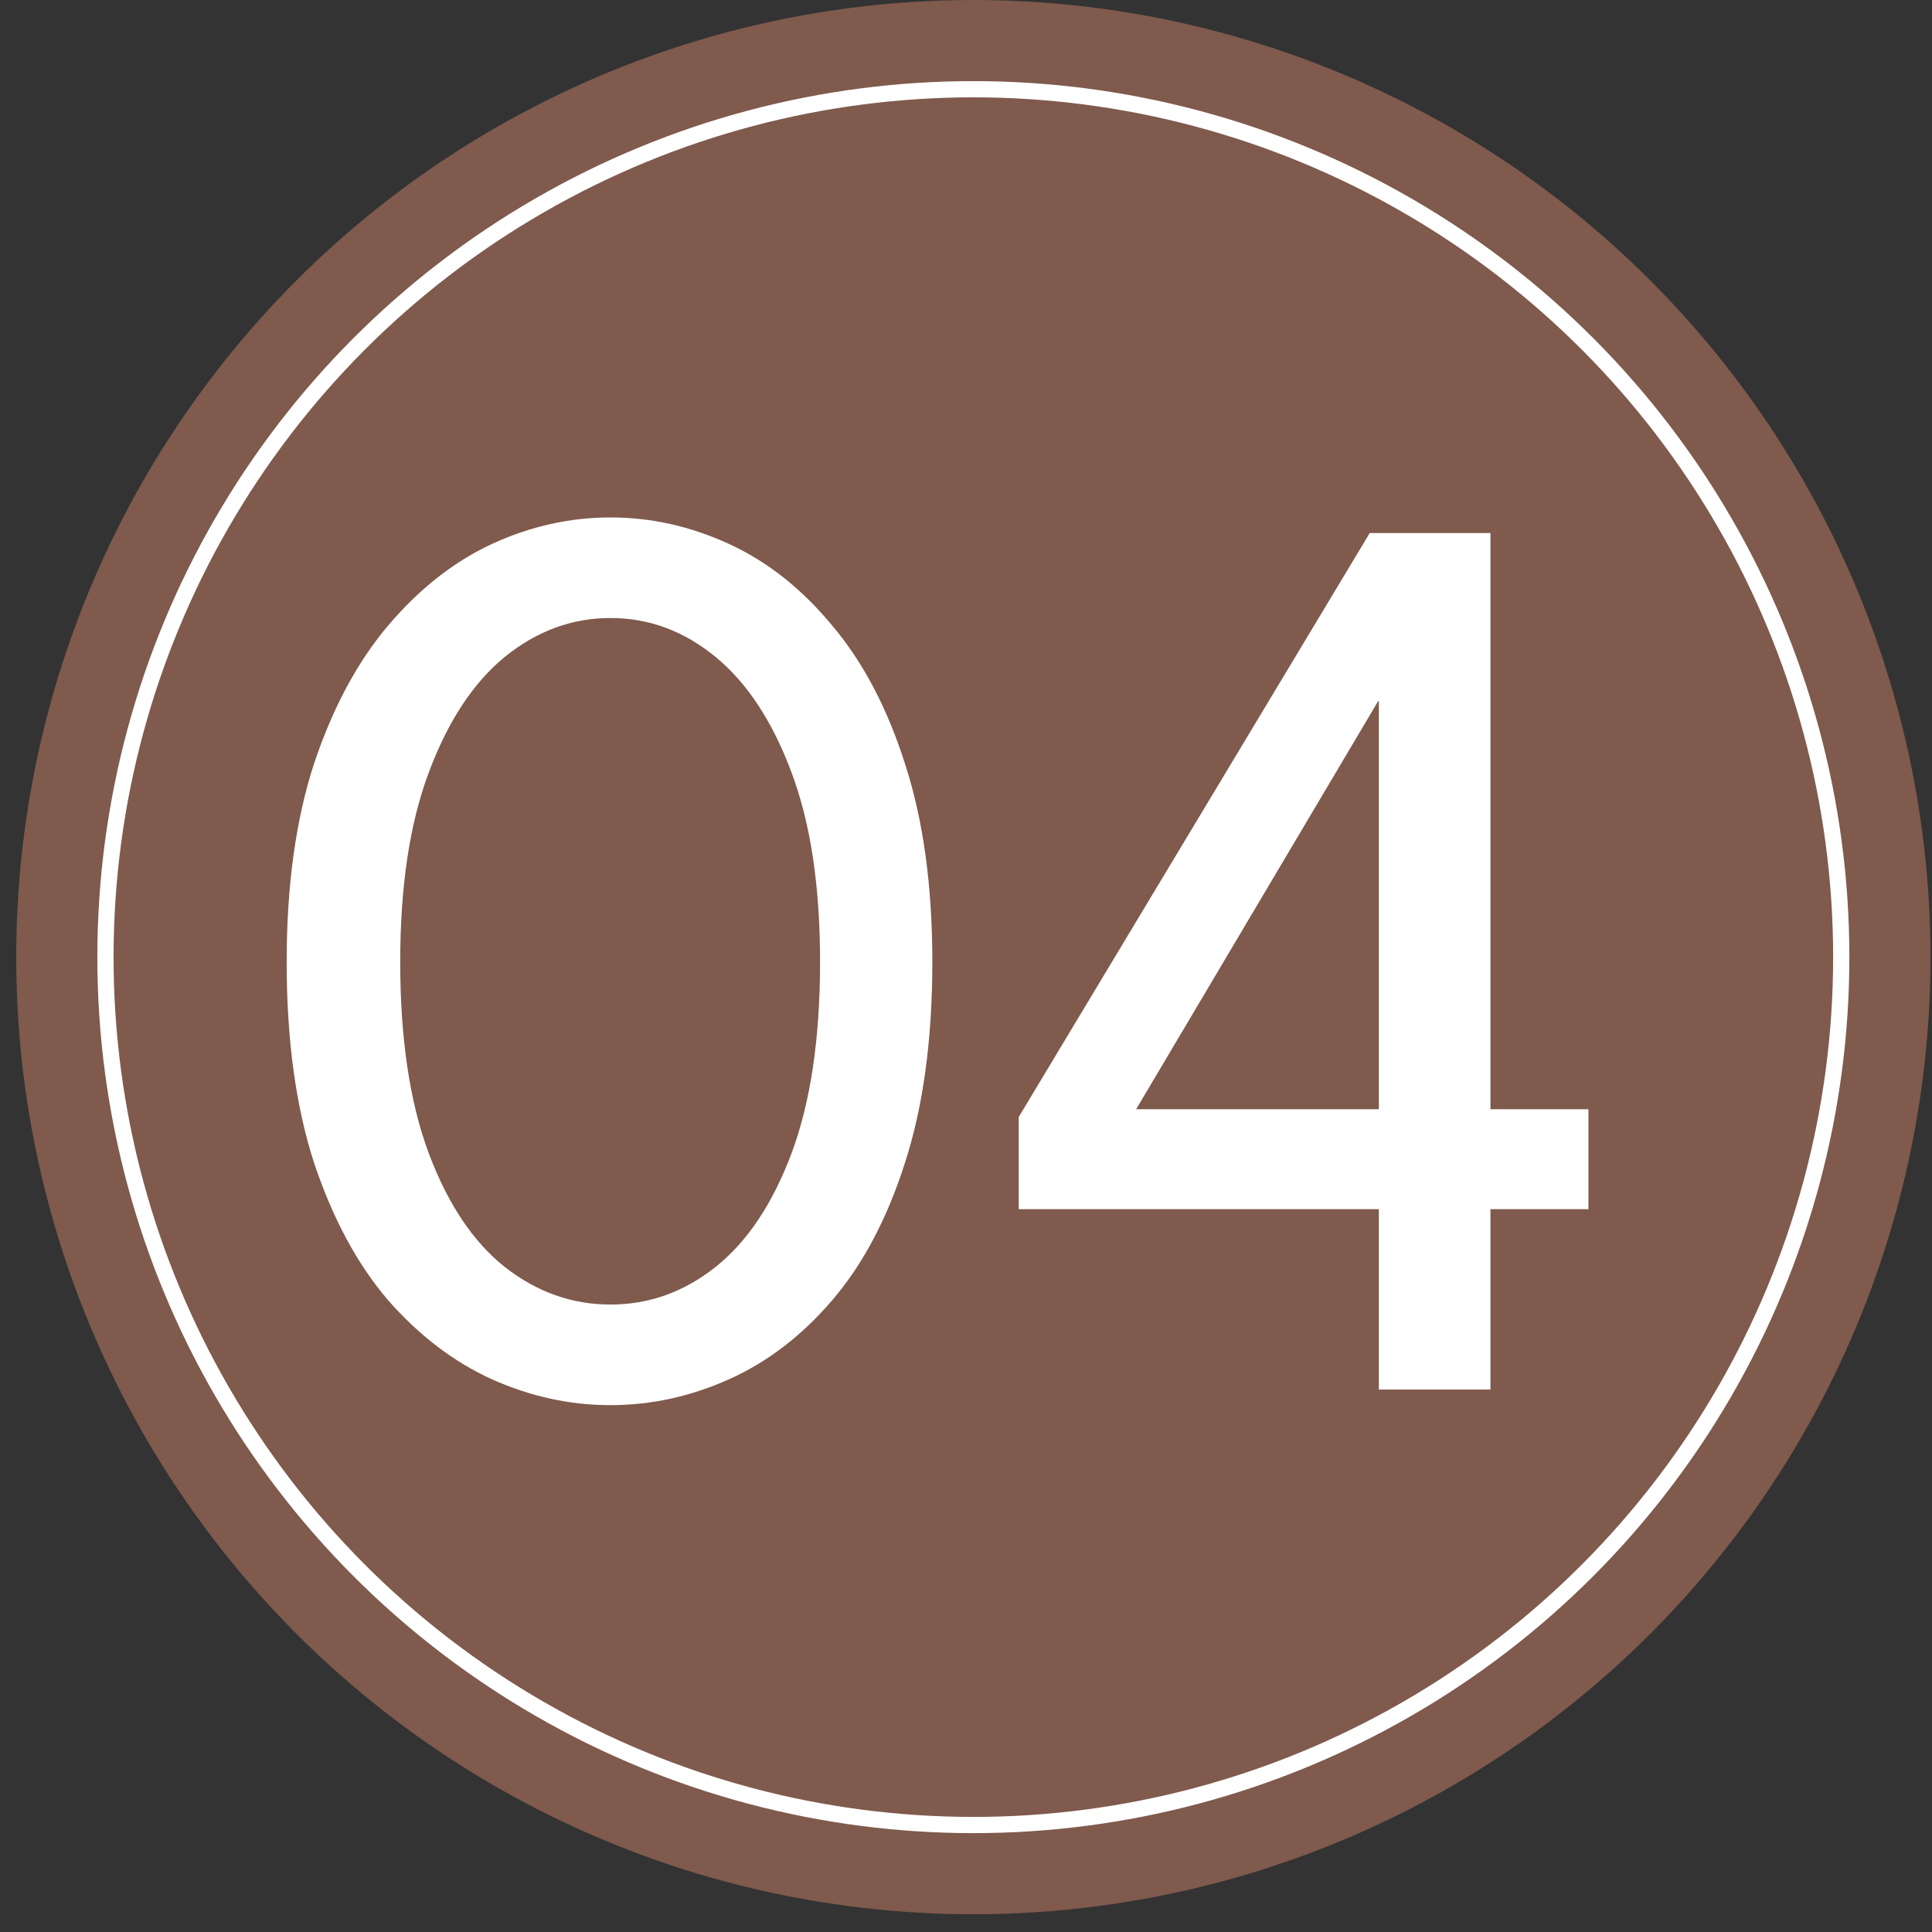 <svg width="103" height="103" viewBox="0 0 103 103" fill="none" xmlns="http://www.w3.org/2000/svg">
<rect x="0" y="0" width="103" height="103" fill="#333333" stroke="none"/>
<circle cx="51.892" cy="51.027" r="51.027" fill="#A06C59" fill-opacity="0.7"/>
<circle cx="51.892" cy="51.027" r="46.27" stroke="white" stroke-width="0.865"/>
<path d="M15.283 51.283C15.283 47.224 15.768 43.707 16.736 40.732C17.728 37.757 19.043 35.301 20.68 33.364C22.34 31.403 24.186 29.95 26.215 29.005C28.268 28.059 30.378 27.586 32.546 27.586C34.714 27.586 36.824 28.059 38.877 29.005C40.929 29.95 42.763 31.403 44.377 33.364C46.015 35.301 47.306 37.757 48.252 40.732C49.221 43.707 49.705 47.224 49.705 51.283C49.705 55.412 49.221 58.975 48.252 61.973C47.306 64.948 46.015 67.393 44.377 69.307C42.763 71.198 40.929 72.605 38.877 73.528C36.824 74.45 34.714 74.912 32.546 74.912C30.378 74.912 28.268 74.45 26.215 73.528C24.186 72.605 22.34 71.198 20.68 69.307C19.043 67.393 17.728 64.948 16.736 61.973C15.768 58.975 15.283 55.412 15.283 51.283ZM21.337 51.283C21.337 55.366 21.845 58.767 22.86 61.489C23.874 64.187 25.223 66.205 26.907 67.543C28.614 68.881 30.493 69.549 32.546 69.549C34.599 69.549 36.467 68.881 38.15 67.543C39.834 66.205 41.183 64.187 42.198 61.489C43.213 58.767 43.72 55.366 43.72 51.283C43.72 47.247 43.213 43.88 42.198 41.182C41.183 38.46 39.834 36.408 38.15 35.024C36.467 33.64 34.599 32.948 32.546 32.948C30.493 32.948 28.614 33.64 26.907 35.024C25.223 36.408 23.874 38.46 22.86 41.182C21.845 43.88 21.337 47.247 21.337 51.283ZM79.46 28.416V59.136H84.684V64.464H79.46V74.081H73.51V64.464H54.31V59.552L73.025 28.416H79.46ZM73.51 59.136V37.376H73.475L60.571 59.136H73.51Z" fill="white"/>
</svg>

